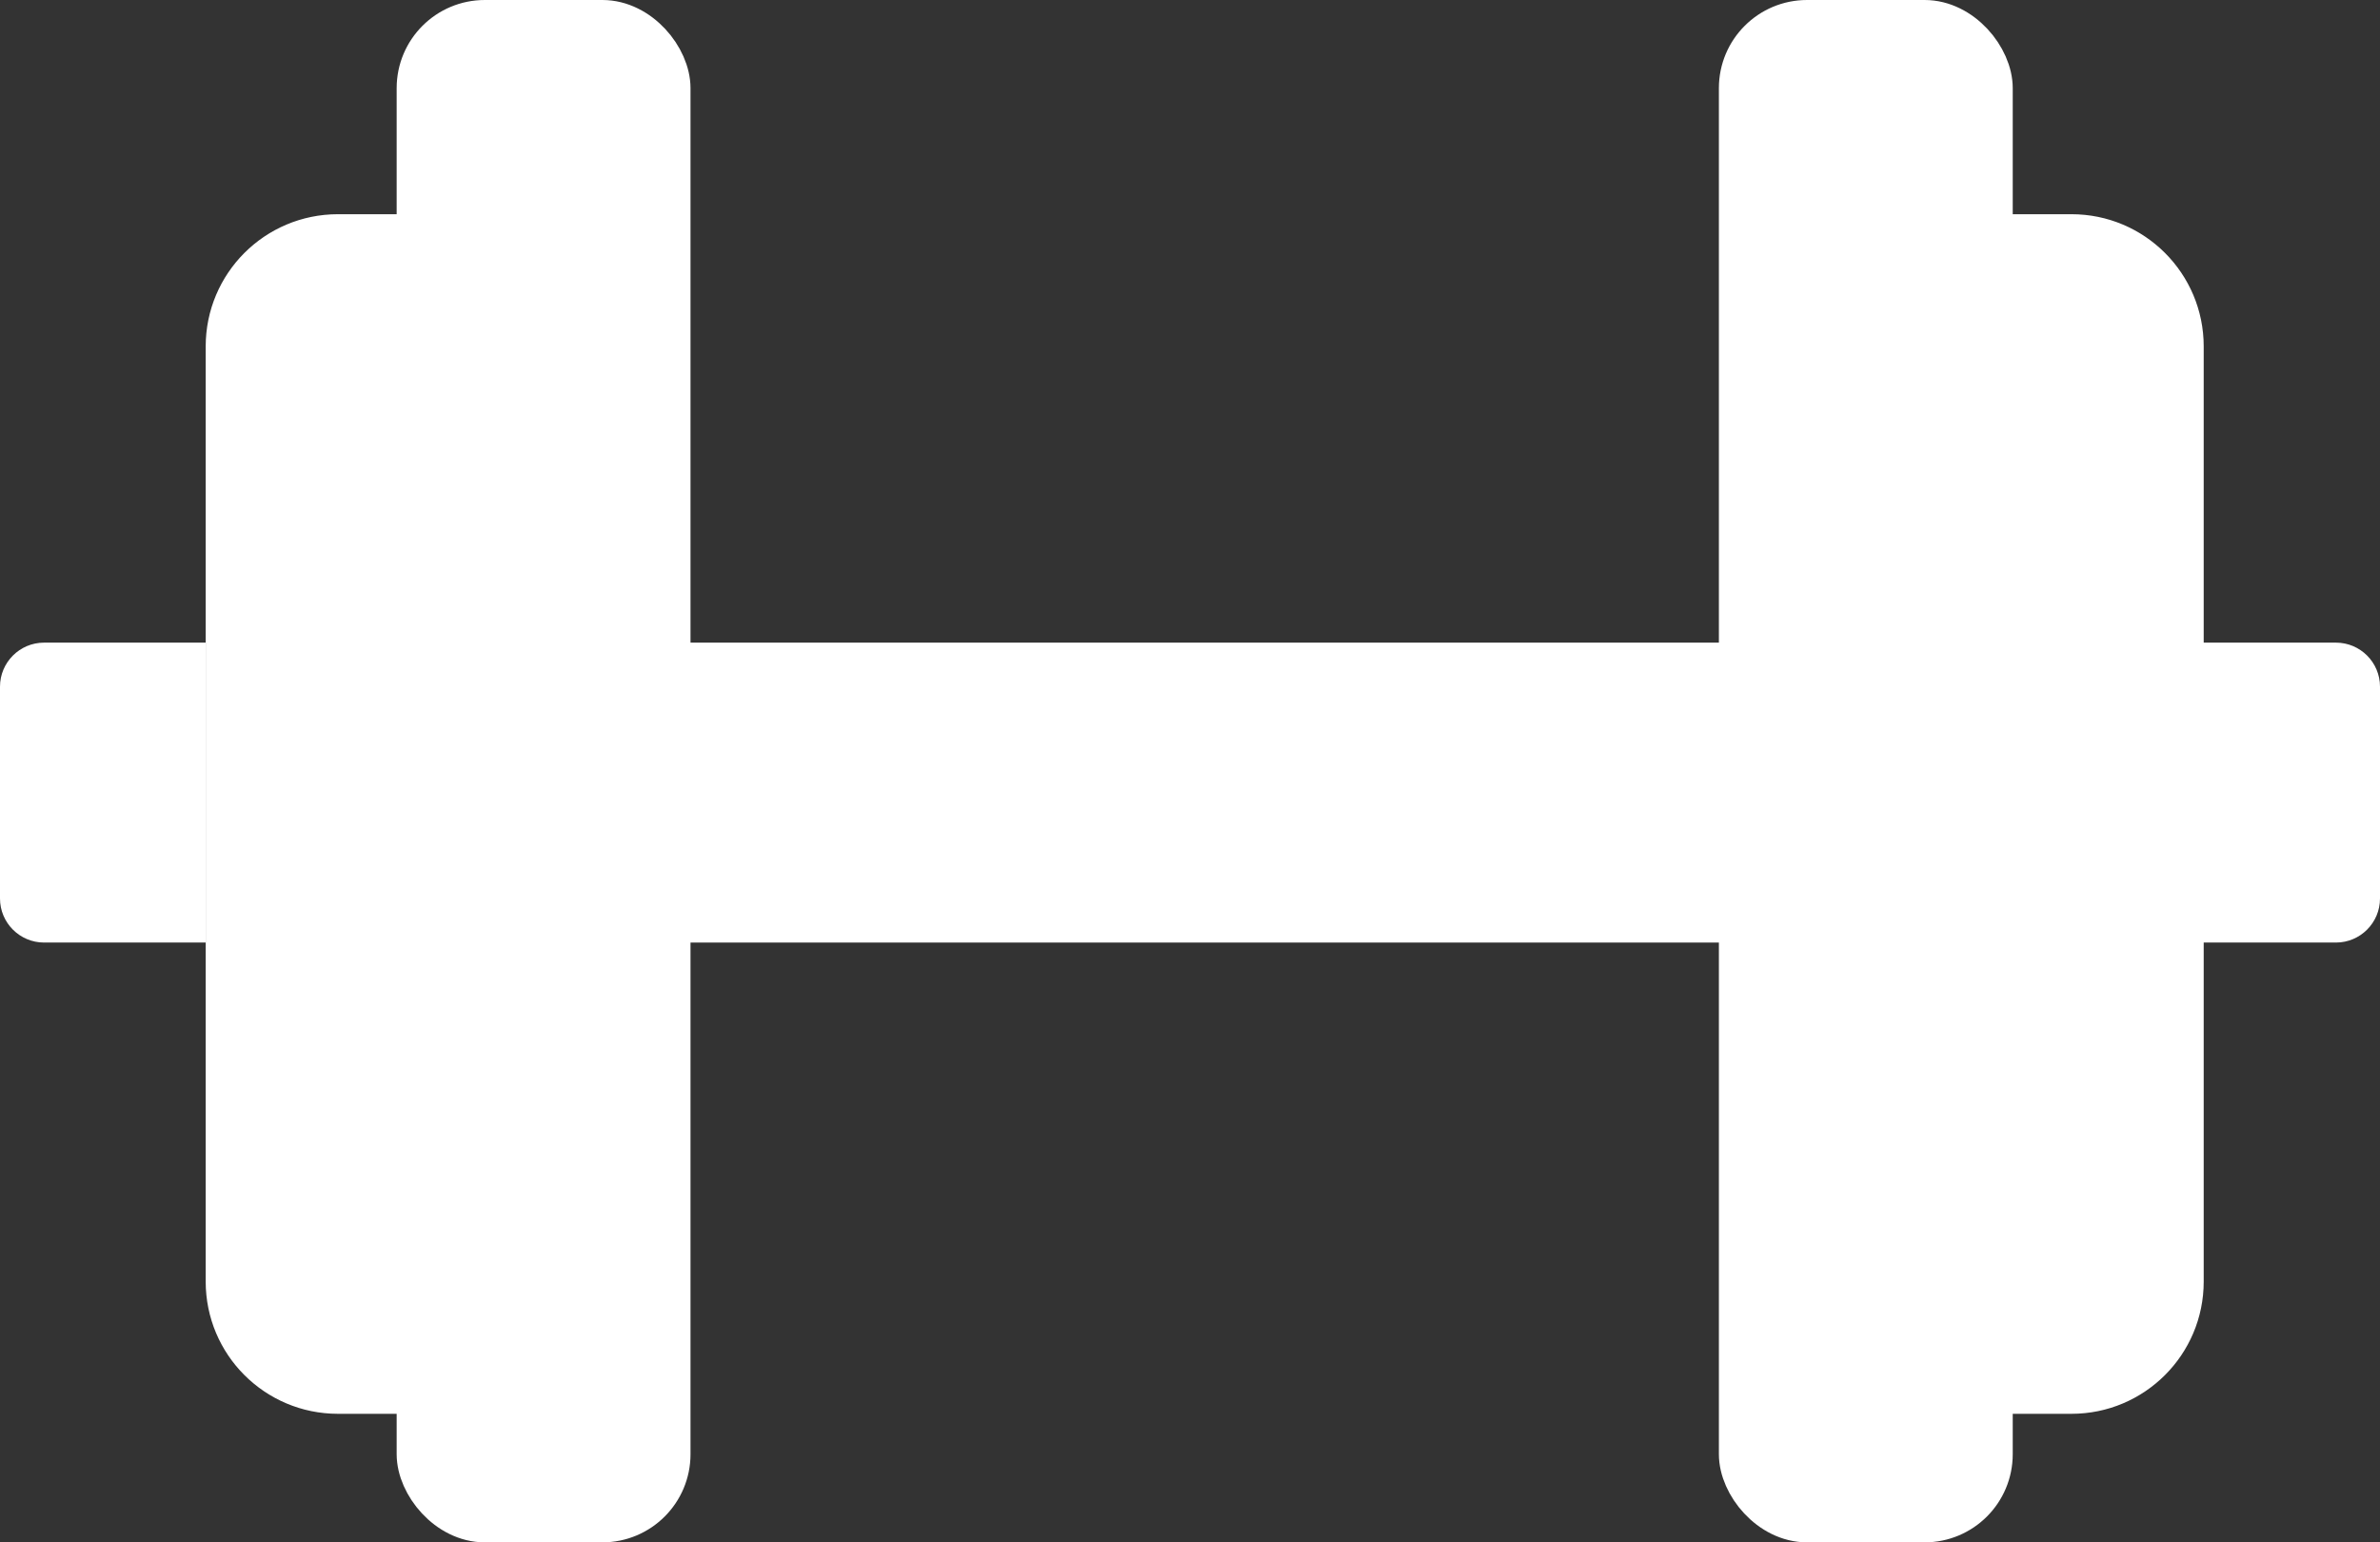 <?xml version="1.0" encoding="UTF-8"?> <svg xmlns="http://www.w3.org/2000/svg" width="54" height="35" viewBox="0 0 54 35" fill="none"><rect x="0" y="0" width="54" height="35" fill="#333333" stroke="none"/> <rect x="14.333" y="14.583" width="26" height="6.806" fill="white"></rect> <rect x="9.5" y="0.5" width="5.667" height="34" rx="1.5" fill="white" stroke="white"></rect> <path d="M7.667 5.361H9C9.276 5.361 9.5 5.585 9.5 5.861V31.083C9.5 31.359 9.276 31.583 9 31.583H7.667C6.286 31.583 5.167 30.464 5.167 29.083V7.861C5.167 6.48 6.286 5.361 7.667 5.361Z" fill="white" stroke="white"></path> <path d="M0 15.583C0 15.031 0.448 14.583 1 14.583H4.667V21.389H1C0.448 21.389 0 20.941 0 20.389V15.583Z" fill="white"></path> <path d="M49.333 14.583H53C53.552 14.583 54 15.031 54 15.583V20.389C54 20.941 53.552 21.389 53 21.389H49.333V14.583Z" fill="white"></path> <path d="M44.667 5.861C44.667 5.309 45.114 4.861 45.667 4.861H47C48.657 4.861 50 6.204 50 7.861V29.083C50 30.74 48.657 32.083 47 32.083H45.667C45.114 32.083 44.667 31.636 44.667 31.083V5.861Z" fill="white"></path> <rect x="39.5" y="0.5" width="5.667" height="34" rx="1.5" fill="white" stroke="white"></rect> </svg> 